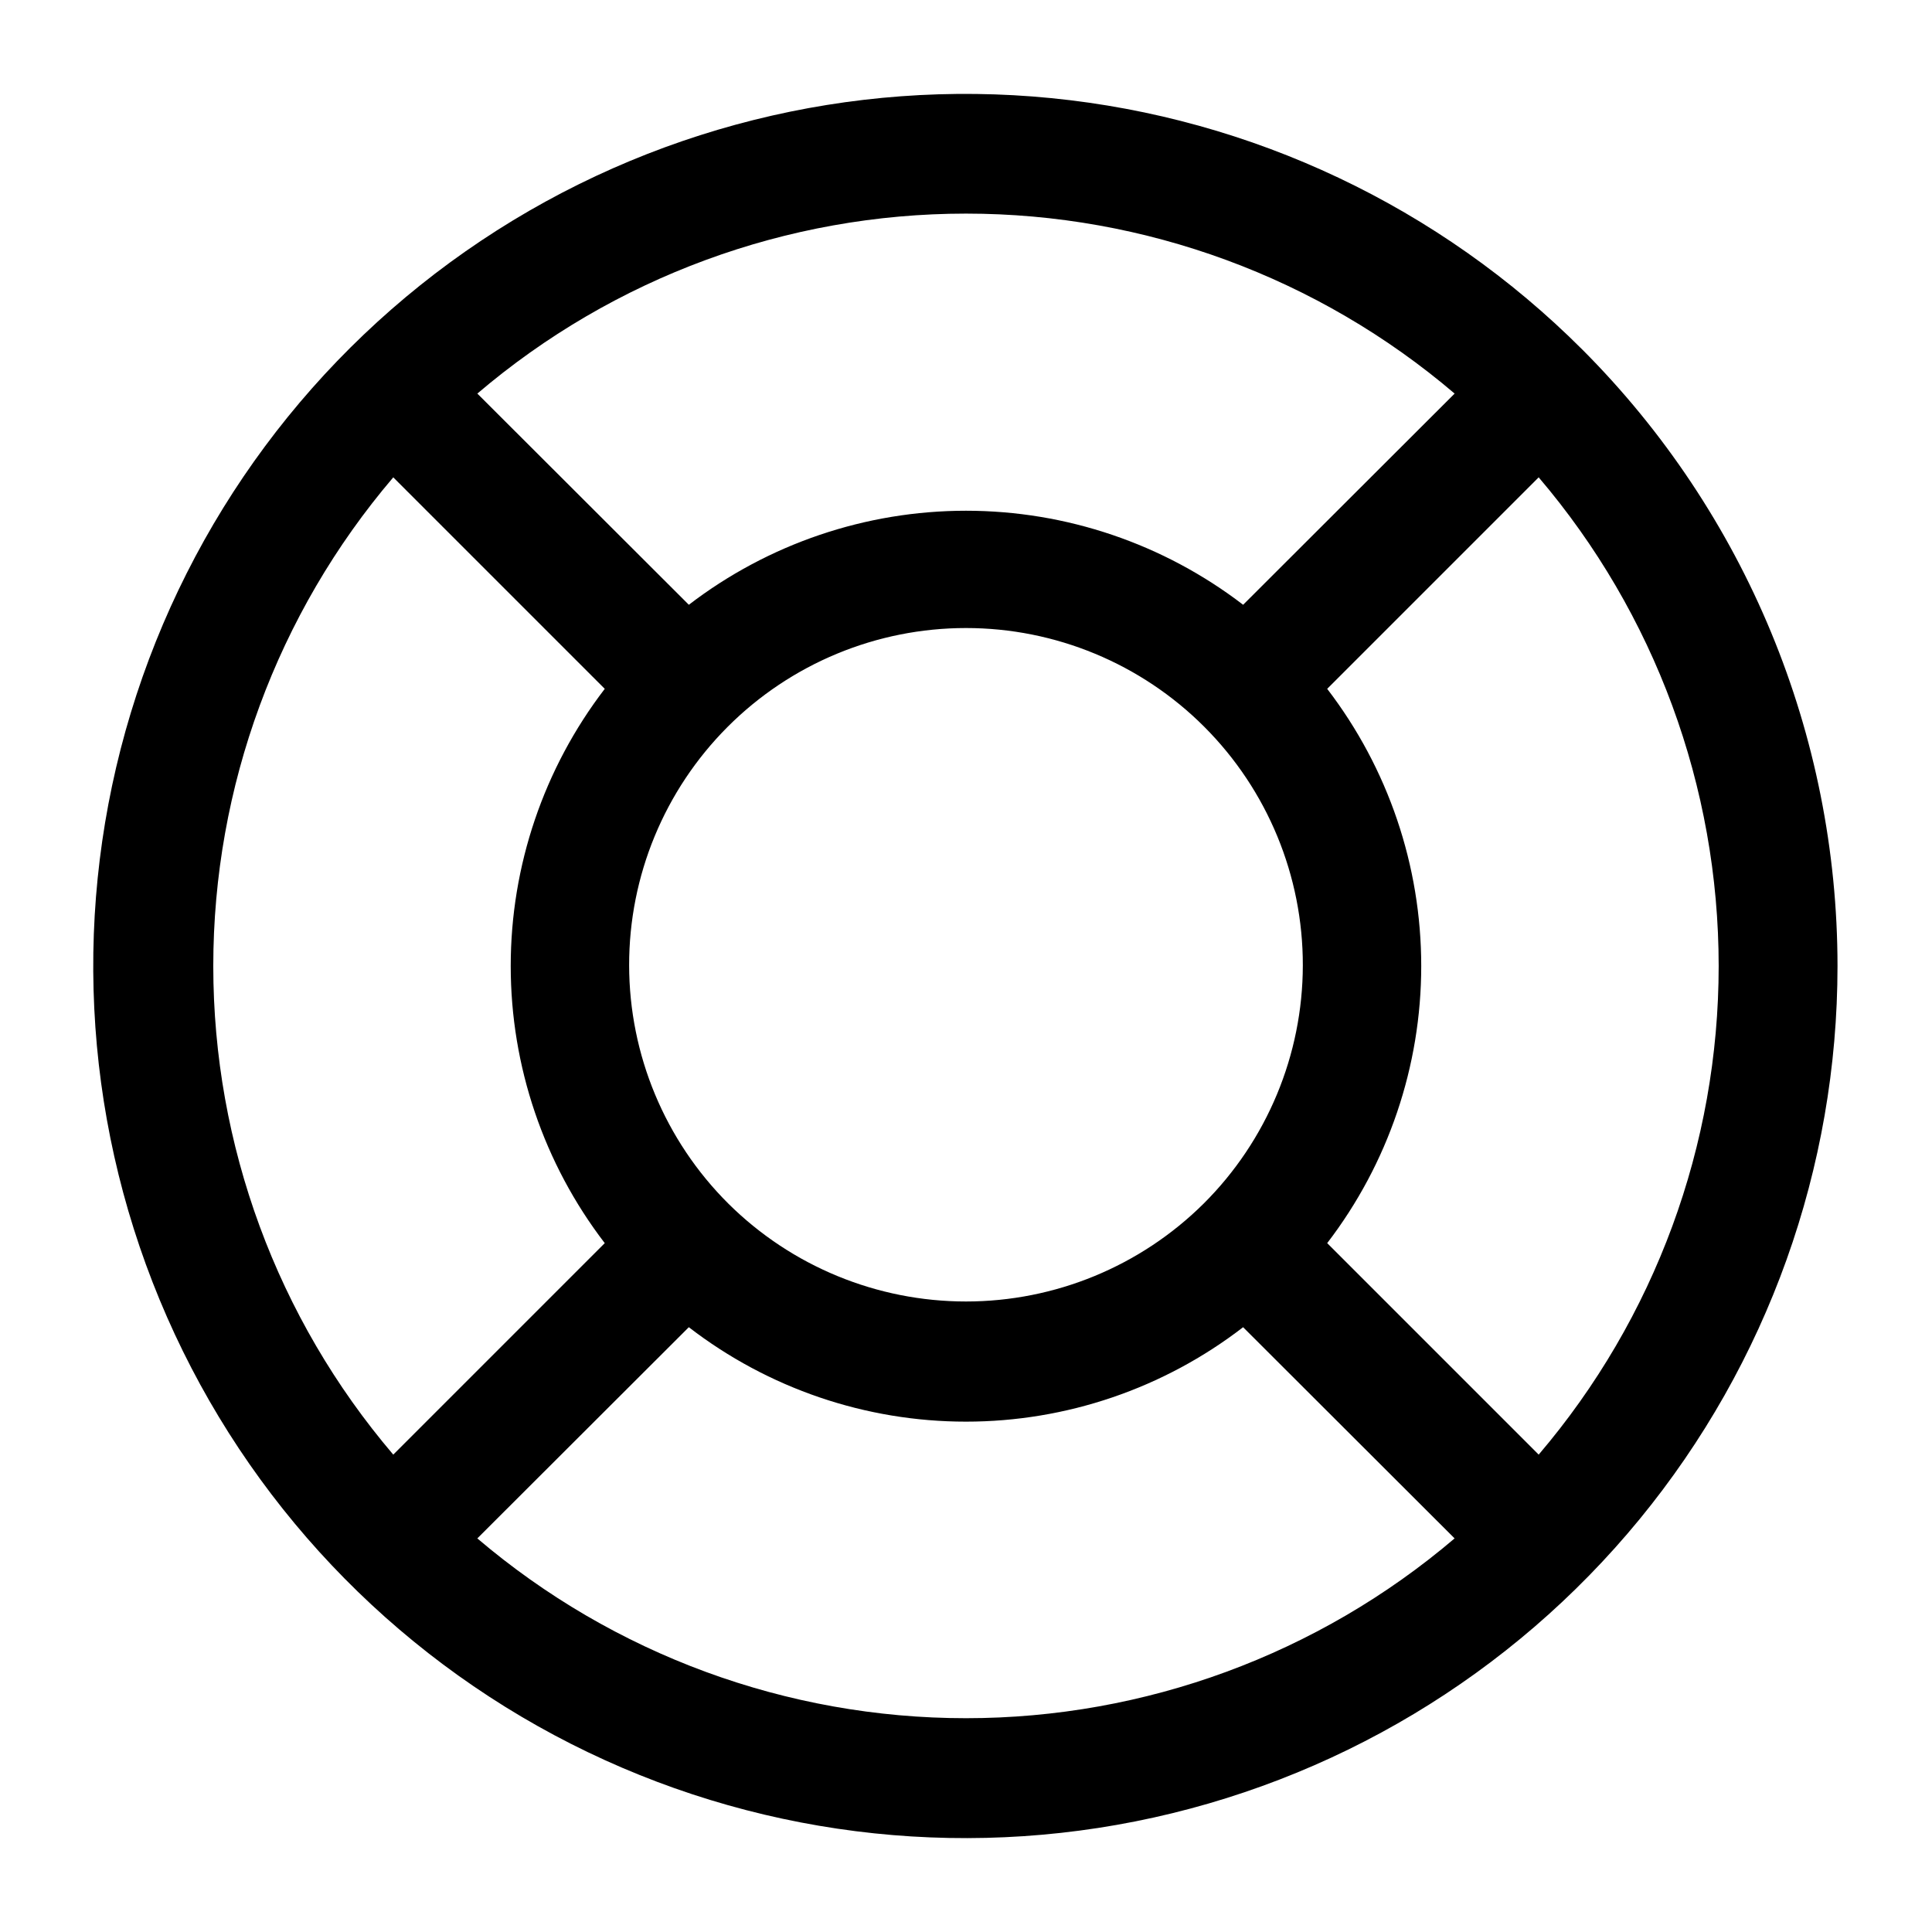 <?xml version="1.0" encoding="UTF-8"?>
<!-- Uploaded to: SVG Repo, www.svgrepo.com, Generator: SVG Repo Mixer Tools -->
<svg fill="#000000" width="800px" height="800px" version="1.1" viewBox="144 144 512 512" xmlns="http://www.w3.org/2000/svg">
 <path d="m563.34 236.65c-37.797-37.828-87.543-61.383-140.76-66.645-53.219-5.262-106.61 8.094-151.09 37.789-44.477 29.695-77.273 73.891-92.812 125.06-15.535 51.168-12.848 106.14 7.606 155.55 20.457 49.406 57.41 90.195 104.57 115.41 47.156 25.215 101.6 33.297 154.05 22.871 52.449-10.43 99.66-38.723 133.59-80.062 33.926-41.336 52.465-93.156 52.465-146.63-0.02-61.258-24.34-120-67.621-163.35zm-11.57 292.84-56.047-56.047h-0.004c16.164-21.074 24.922-46.891 24.922-73.445 0-26.559-8.758-52.375-24.922-73.449l56.047-56.047c30.789 36.121 47.699 82.031 47.699 129.5 0 47.461-16.91 93.371-47.699 129.49zm-214.75-66.516c-16.797-16.723-26.258-39.434-26.293-63.133-0.039-23.699 9.352-46.441 26.098-63.211 16.746-16.77 39.473-26.195 63.172-26.195s46.426 9.426 63.168 26.195c16.746 16.77 26.137 39.512 26.098 63.211-0.035 23.699-9.492 46.41-26.289 63.133-16.75 16.613-39.387 25.934-62.977 25.934-23.594 0-46.227-9.32-62.977-25.934zm192.47-214.67-56.047 55.969c-21.074-16.16-46.891-24.922-73.445-24.922-26.559 0-52.375 8.762-73.449 24.922l-56.047-55.969c36.121-30.785 82.031-47.695 129.5-47.695 47.461 0 93.371 16.91 129.49 47.695zm-281.27 22.199 56.047 56.047c-16.16 21.074-24.922 46.891-24.922 73.449 0 26.555 8.762 52.371 24.922 73.445l-56.047 56.047c-30.789-36.121-47.699-82.031-47.699-129.49 0-47.465 16.91-93.375 47.699-129.5zm22.277 281.19 56.047-55.969c21.047 16.227 46.875 25.027 73.449 25.027s52.398-8.801 73.445-25.027l56.047 55.969c-36.137 30.758-82.039 47.648-129.49 47.648-47.457 0-93.359-16.891-129.5-47.648z"/>
</svg>
